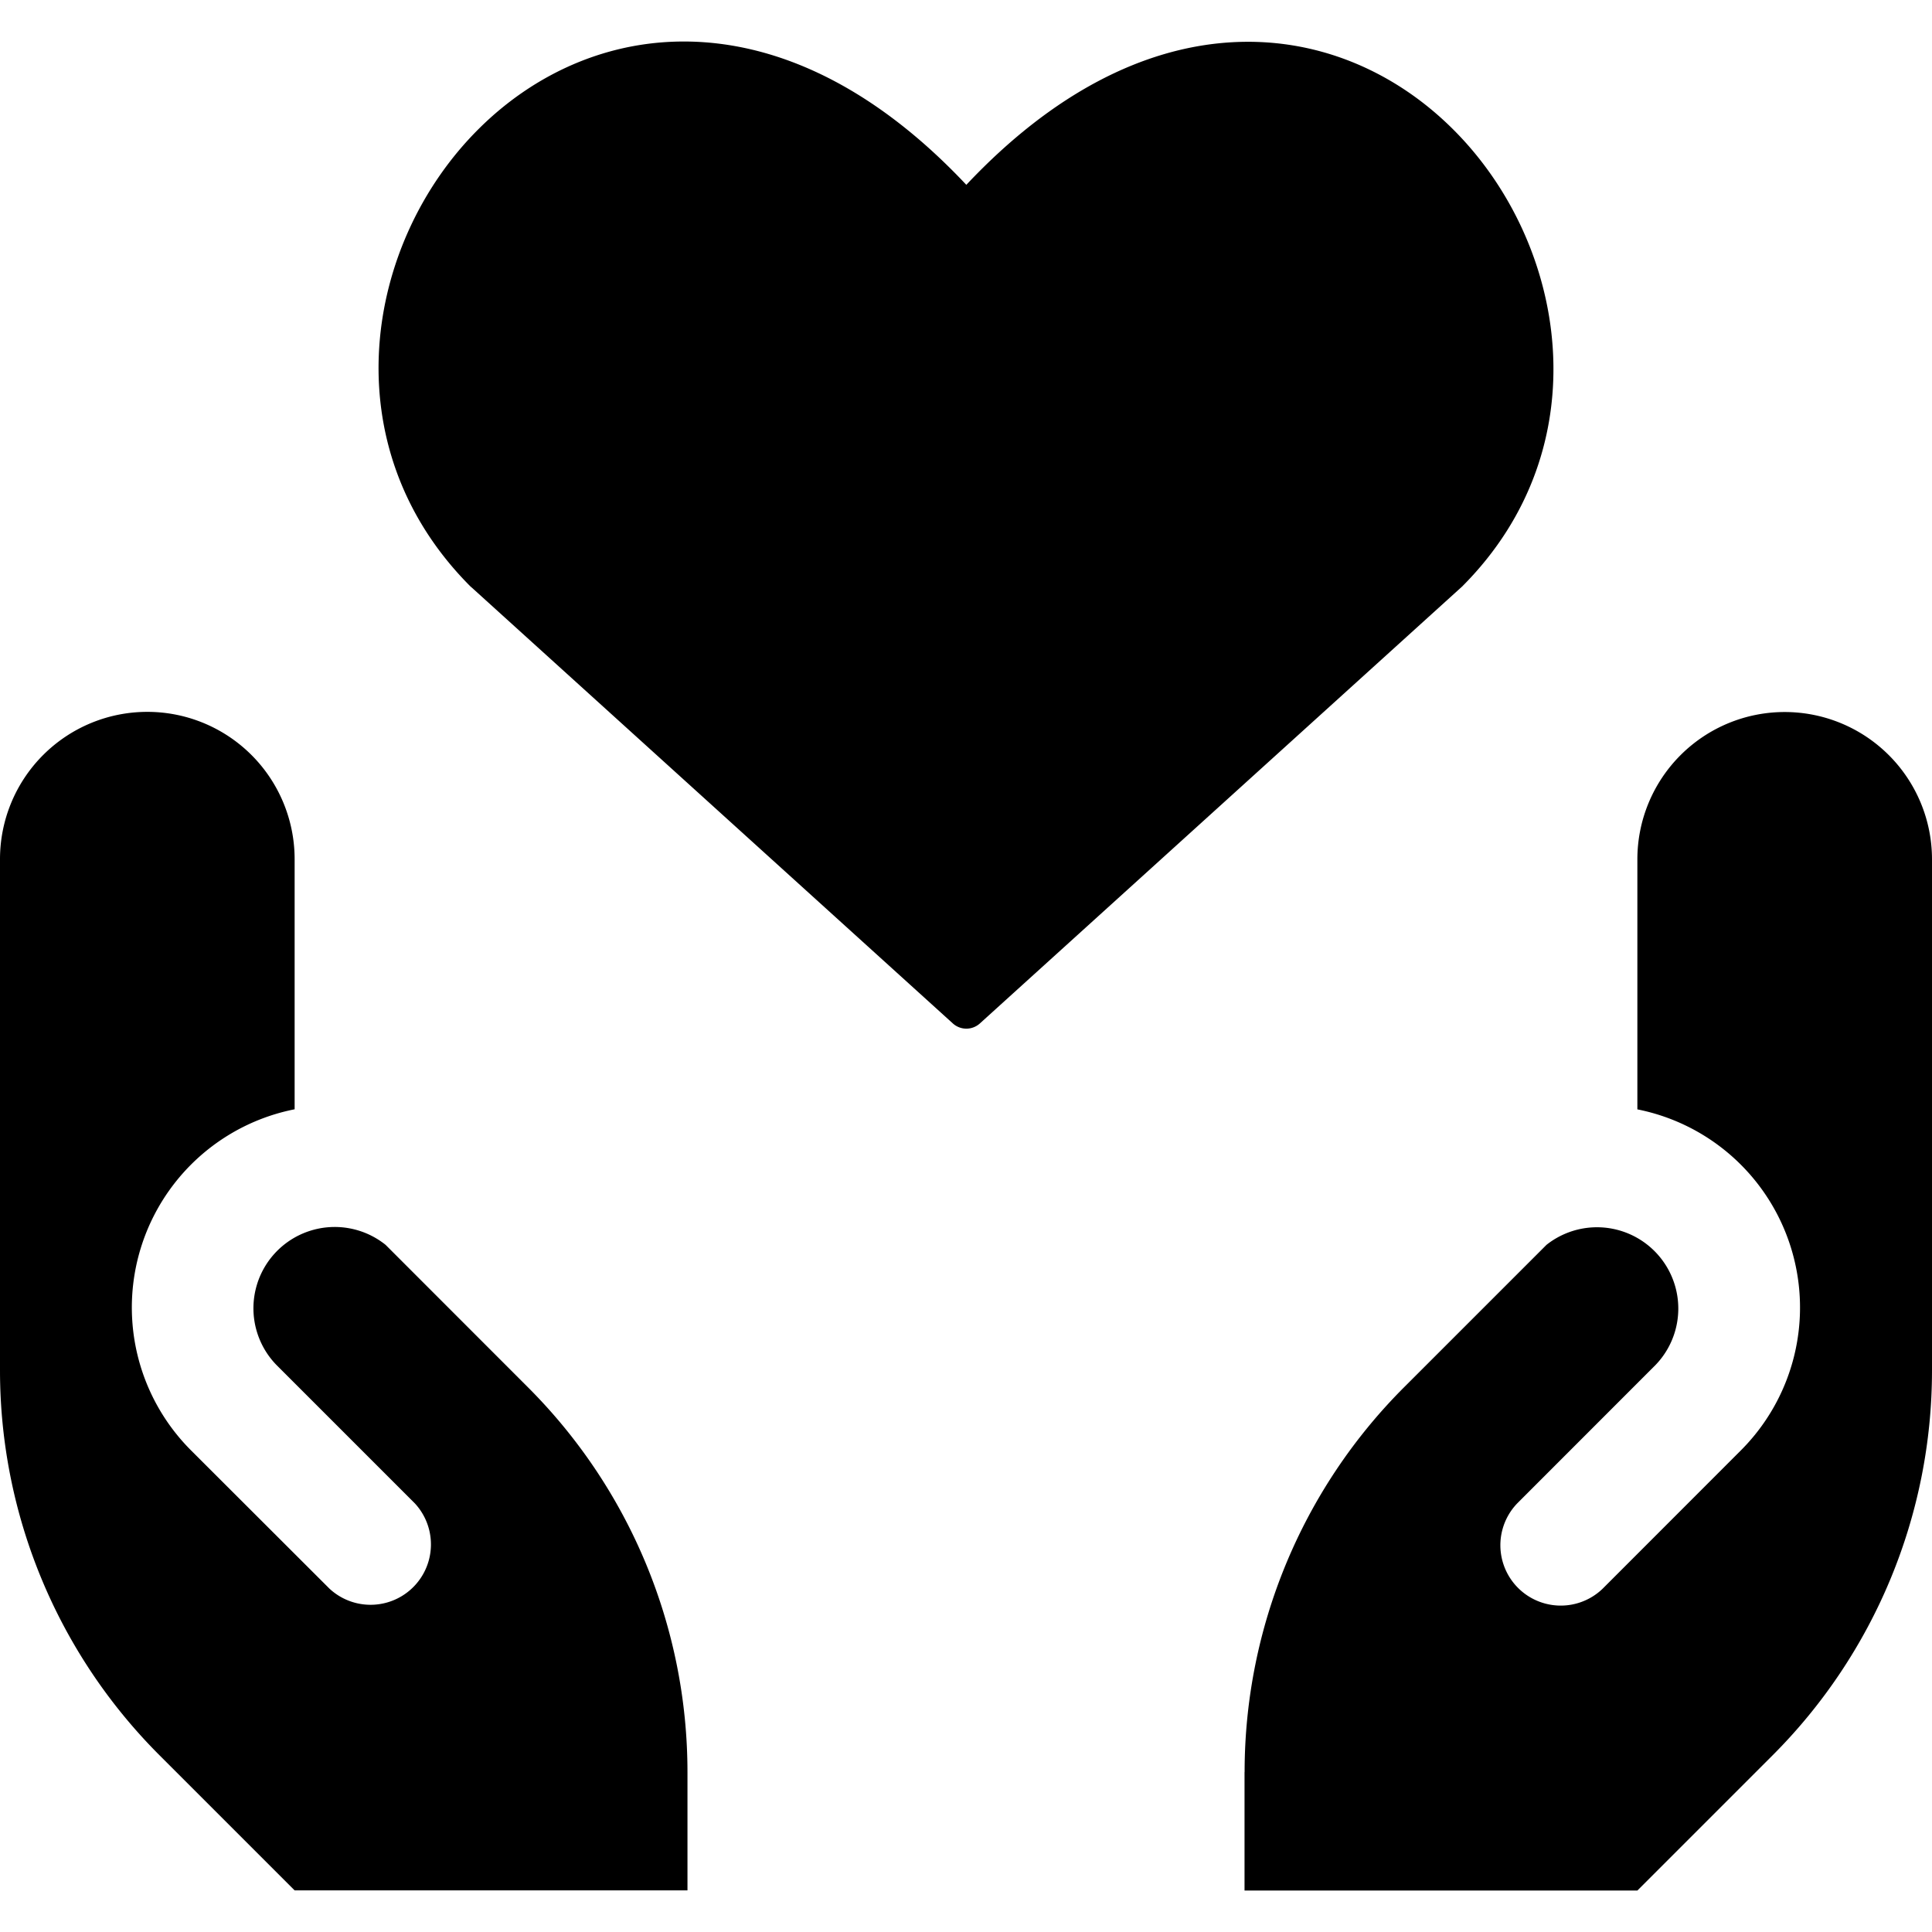 <svg xmlns="http://www.w3.org/2000/svg" fill="none" viewBox="0 0 24 24"><path fill="#000000" fill-rule="evenodd" d="M8.752 0.525c1.045 0.076 2.166 0.616 3.252 1.771 1.087 -1.155 2.207 -1.694 3.25 -1.768 1.103 -0.078 2.083 0.366 2.798 1.08 1.419 1.414 1.843 3.946 0.11 5.679l-0.009 0.008 -5.98 5.418a0.25 0.25 0 0 1 -0.337 0l-5.98 -5.418 -0.01 -0.008c-1.742 -1.743 -1.32 -4.276 0.103 -5.688C6.665 0.887 7.647 0.445 8.752 0.525Zm-0.212 22.96v-1.47a6.76 6.76 0 0 0 -1.98 -4.78l-1.77 -1.771a1.01 1.01 0 0 0 -1.356 1.492l1.718 1.718a0.75 0.75 0 0 1 -1.06 1.06l-1.719 -1.717A2.51 2.51 0 0 1 3.66 13.78v-3.107a1.83 1.83 0 0 0 -3.66 0v6.35a6.76 6.76 0 0 0 1.98 4.78l1.68 1.68h4.88Zm6.92 -1.47v1.47h4.88l1.68 -1.68a6.76 6.76 0 0 0 1.98 -4.78v-6.35a1.83 1.83 0 0 0 -3.66 0v3.106a2.51 2.51 0 0 1 1.286 4.236l-1.717 1.718a0.75 0.75 0 0 1 -1.06 -1.061l1.717 -1.718a1.01 1.01 0 0 0 -1.355 -1.492l-1.77 1.77a6.76 6.76 0 0 0 -1.98 4.78Z" clip-rule="evenodd" stroke-width="1"></path></svg>